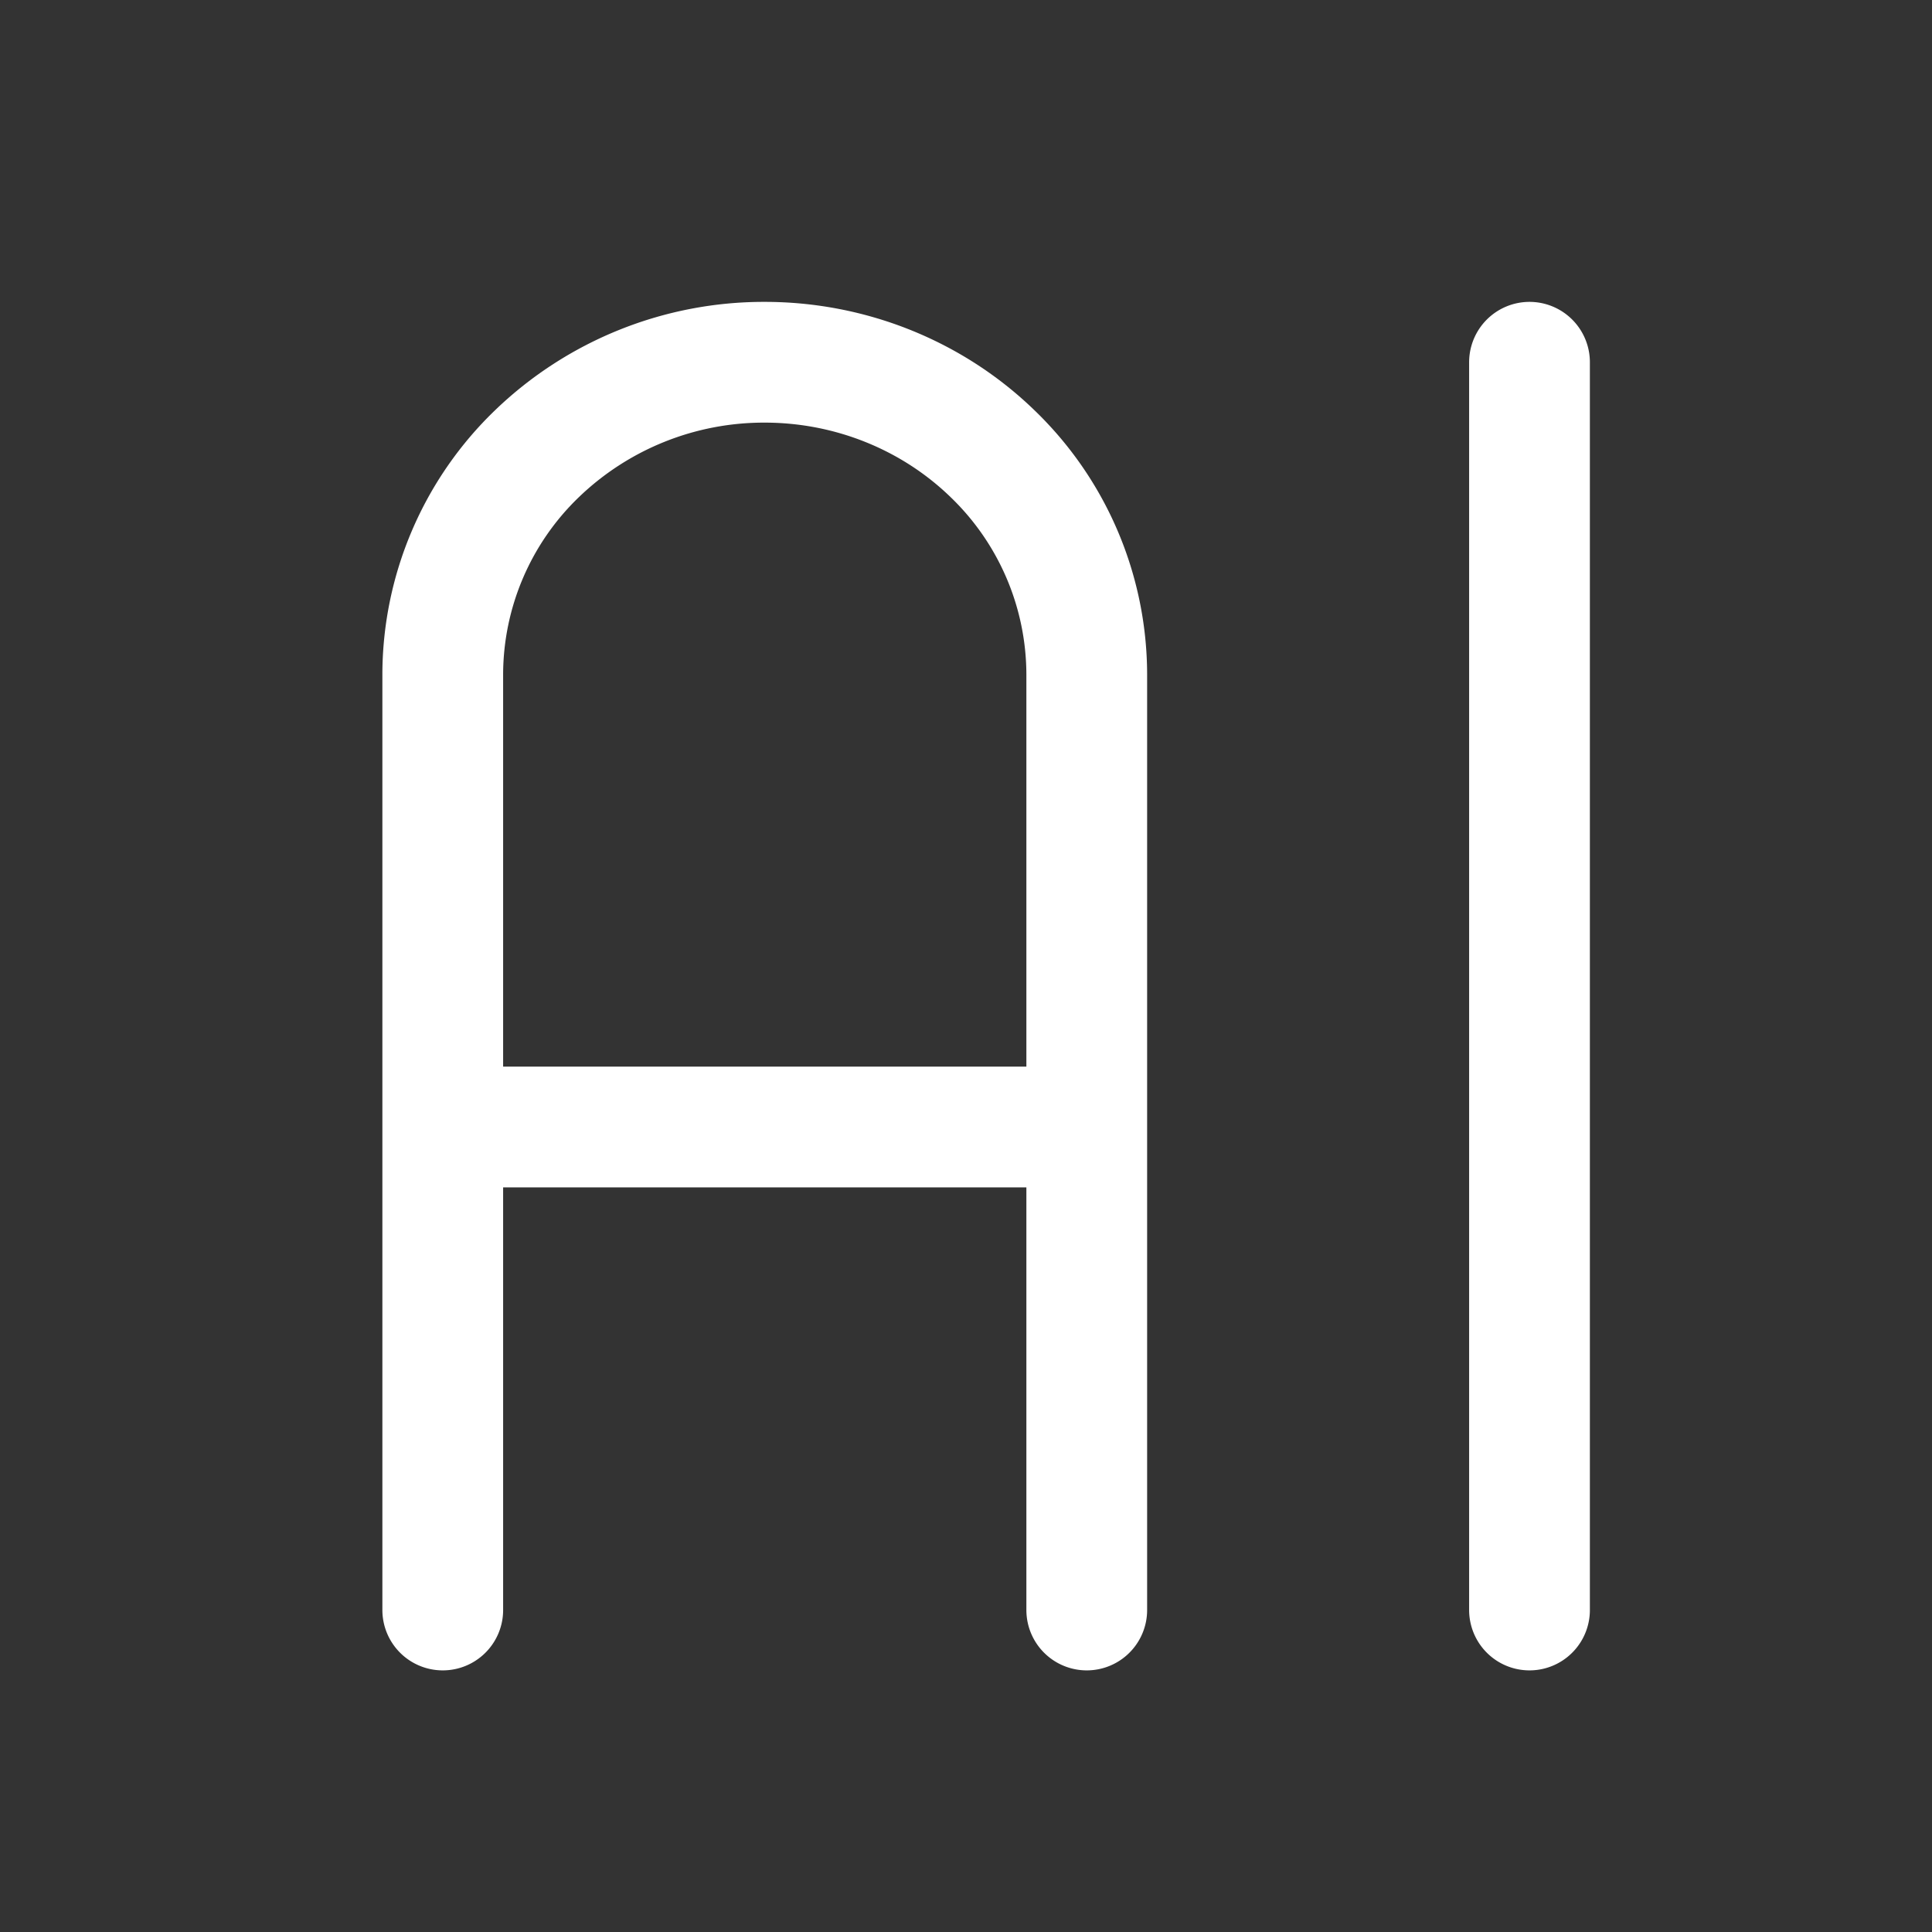 <svg xmlns="http://www.w3.org/2000/svg" width="48" height="48" fill="none" viewBox="0 0 48 48"><rect x="0" y="0" width="48" height="48" fill="#333333" stroke="none"/><path stroke="#fff" stroke-linecap="round" stroke-linejoin="round" stroke-width="3" d="M11 40V16.75a7.63 7.63 0 0 1 2.343-5.48A8.13 8.13 0 0 1 19 9c2.122 0 4.157.817 5.657 2.27A7.63 7.63 0 0 1 27 16.75V40M11 28h16M38 9v31"/></svg>